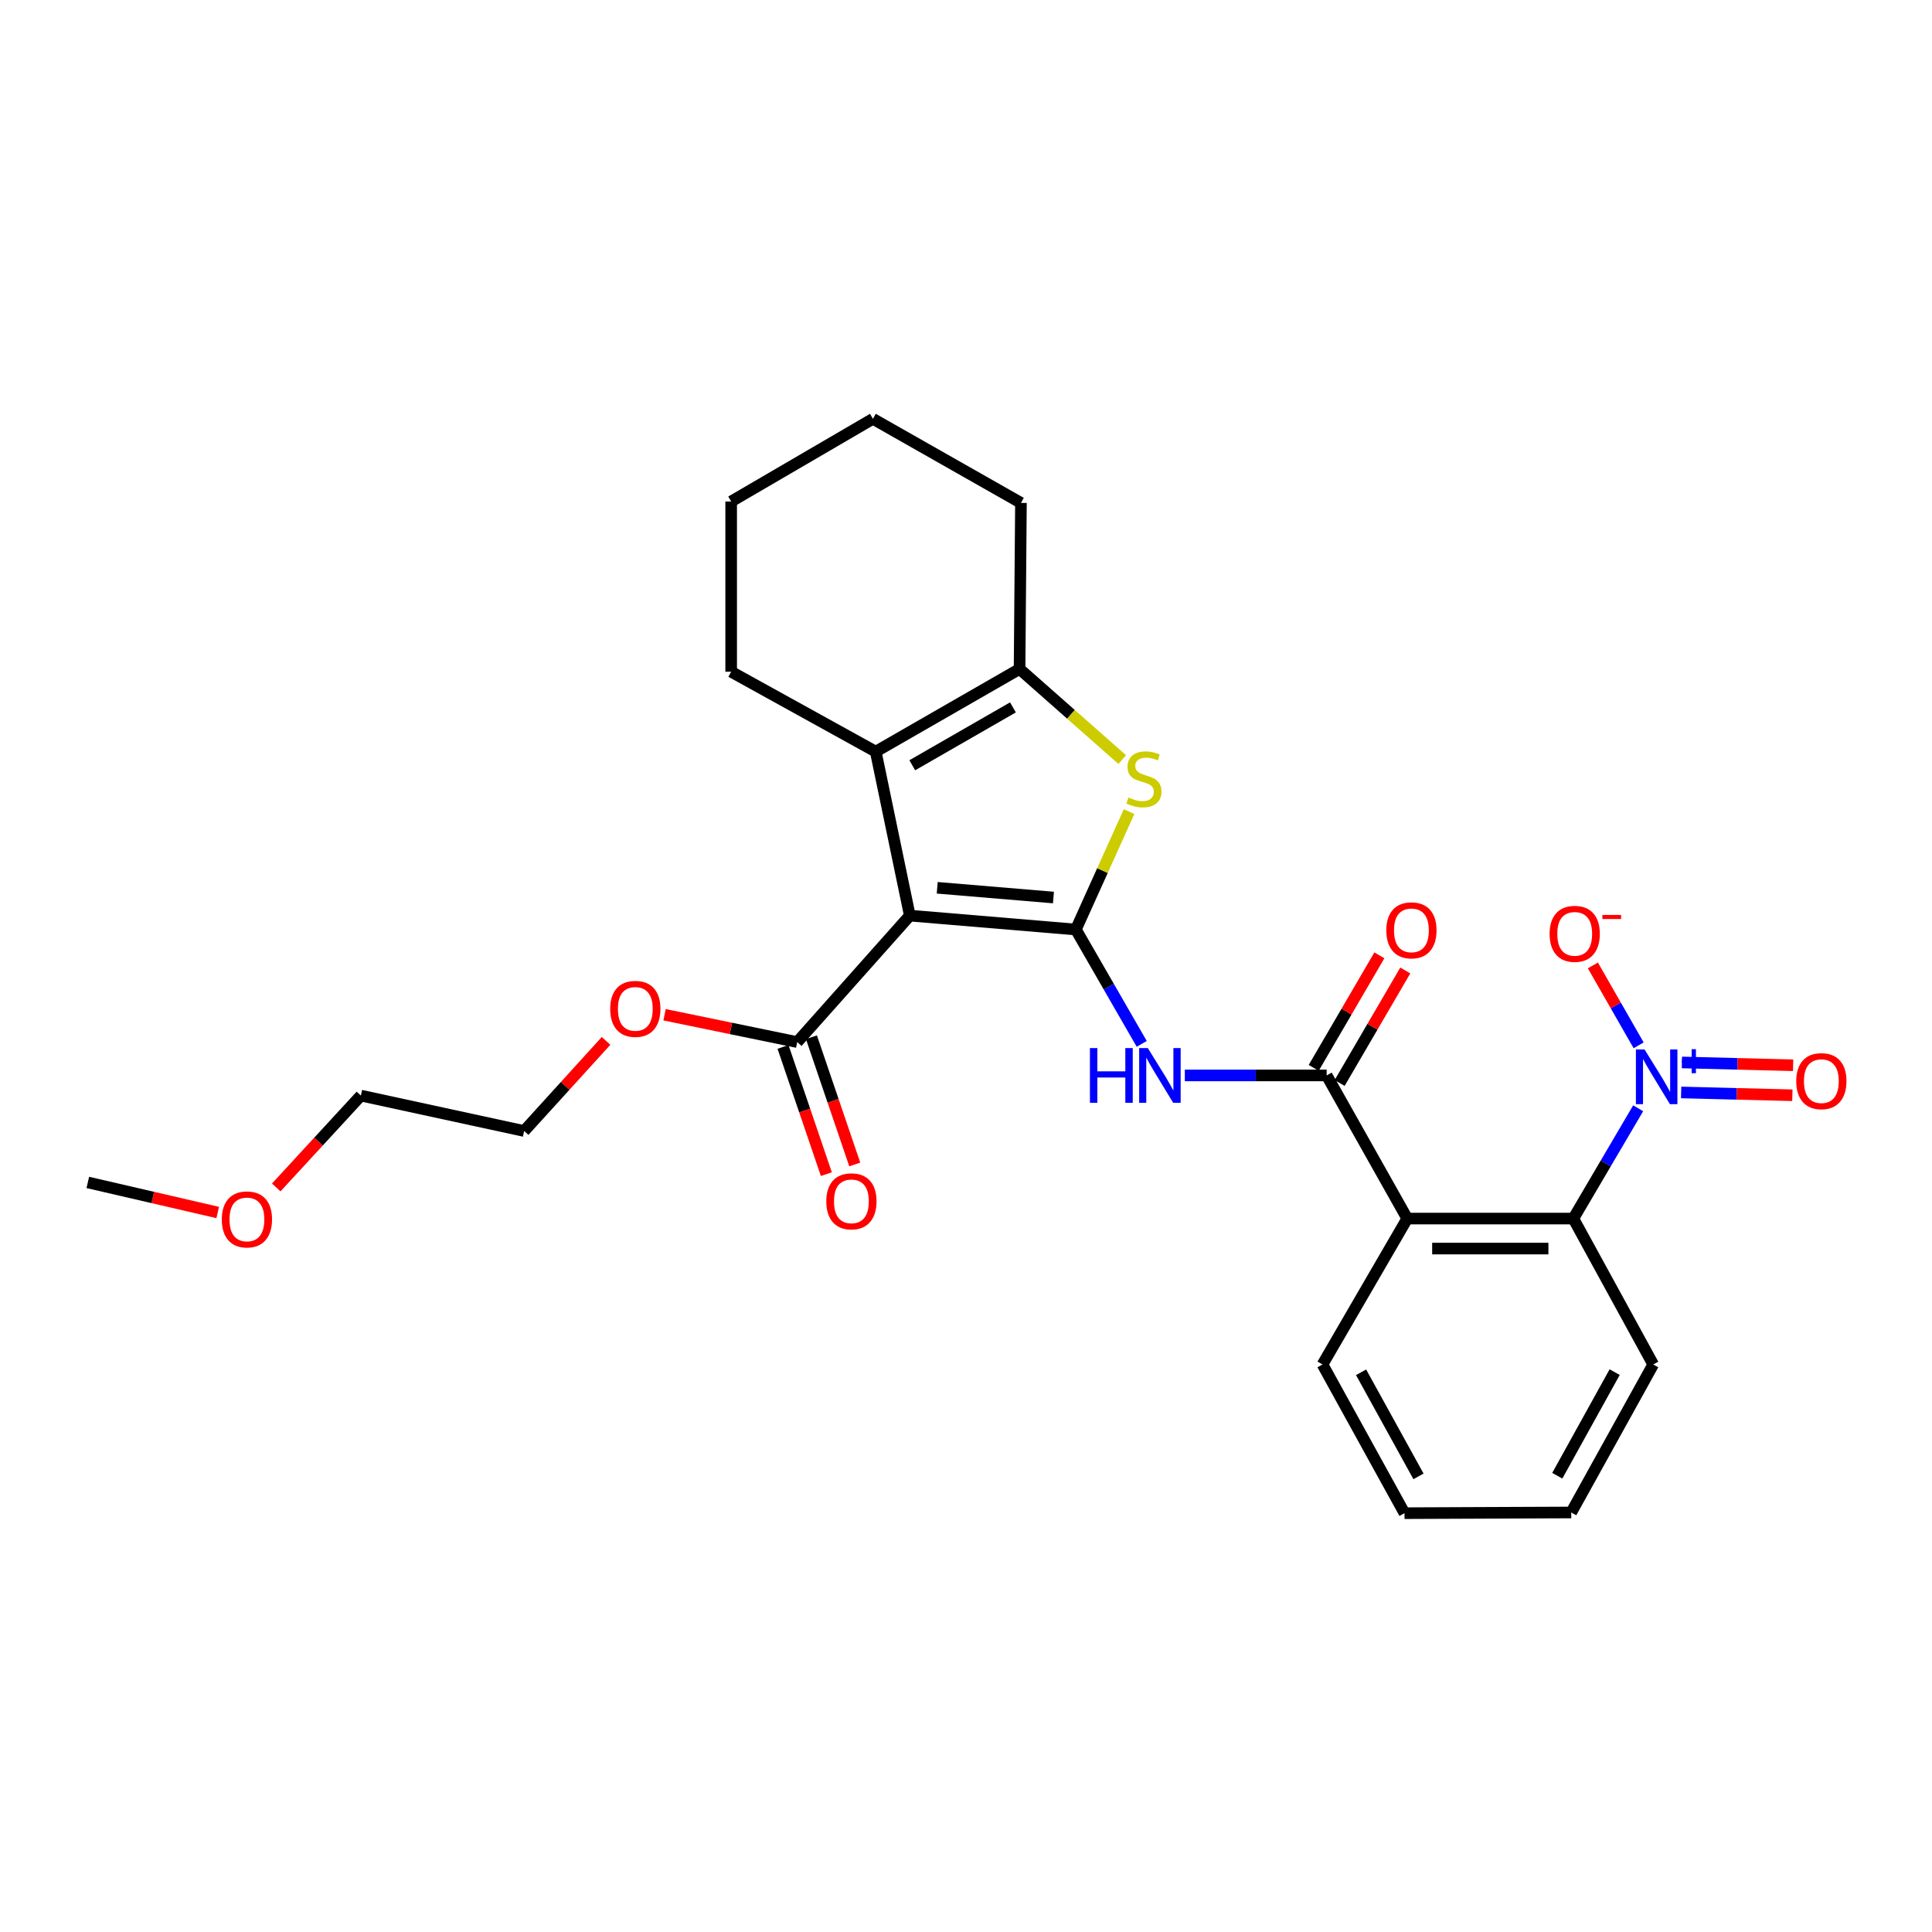 <?xml version='1.0' encoding='iso-8859-1'?>
<svg version='1.1' baseProfile='full'
              xmlns='http://www.w3.org/2000/svg'
                      xmlns:rdkit='http://www.rdkit.org/xml'
                      xmlns:xlink='http://www.w3.org/1999/xlink'
                  xml:space='preserve'
width='1000px' height='1000px' viewBox='0 0 1000 1000'>
<!-- END OF HEADER -->
<rect style='opacity:1.0;fill:#FFFFFF;stroke:none' width='1000' height='1000' x='0' y='0'> </rect>
<path class='bond-0' d='M 556.861,481.117 L 470.919,473.919' style='fill:none;fill-rule:evenodd;stroke:#000000;stroke-width:6px;stroke-linecap:butt;stroke-linejoin:miter;stroke-opacity:1' />
<path class='bond-0' d='M 545.266,464.556 L 485.107,459.518' style='fill:none;fill-rule:evenodd;stroke:#000000;stroke-width:6px;stroke-linecap:butt;stroke-linejoin:miter;stroke-opacity:1' />
<path class='bond-1' d='M 556.861,481.117 L 570.635,450.6' style='fill:none;fill-rule:evenodd;stroke:#000000;stroke-width:6px;stroke-linecap:butt;stroke-linejoin:miter;stroke-opacity:1' />
<path class='bond-1' d='M 570.635,450.6 L 584.408,420.084' style='fill:none;fill-rule:evenodd;stroke:#CCCC00;stroke-width:6px;stroke-linecap:butt;stroke-linejoin:miter;stroke-opacity:1' />
<path class='bond-4' d='M 556.861,481.117 L 573.908,510.71' style='fill:none;fill-rule:evenodd;stroke:#000000;stroke-width:6px;stroke-linecap:butt;stroke-linejoin:miter;stroke-opacity:1' />
<path class='bond-4' d='M 573.908,510.71 L 590.955,540.303' style='fill:none;fill-rule:evenodd;stroke:#0000FF;stroke-width:6px;stroke-linecap:butt;stroke-linejoin:miter;stroke-opacity:1' />
<path class='bond-2' d='M 470.919,473.919 L 453.278,389.047' style='fill:none;fill-rule:evenodd;stroke:#000000;stroke-width:6px;stroke-linecap:butt;stroke-linejoin:miter;stroke-opacity:1' />
<path class='bond-9' d='M 470.919,473.919 L 412.646,539.381' style='fill:none;fill-rule:evenodd;stroke:#000000;stroke-width:6px;stroke-linecap:butt;stroke-linejoin:miter;stroke-opacity:1' />
<path class='bond-7' d='M 580.865,393.155 L 554.295,369.706' style='fill:none;fill-rule:evenodd;stroke:#CCCC00;stroke-width:6px;stroke-linecap:butt;stroke-linejoin:miter;stroke-opacity:1' />
<path class='bond-7' d='M 554.295,369.706 L 527.725,346.257' style='fill:none;fill-rule:evenodd;stroke:#000000;stroke-width:6px;stroke-linecap:butt;stroke-linejoin:miter;stroke-opacity:1' />
<path class='bond-16' d='M 453.278,389.047 L 378.452,347.69' style='fill:none;fill-rule:evenodd;stroke:#000000;stroke-width:6px;stroke-linecap:butt;stroke-linejoin:miter;stroke-opacity:1' />
<path class='bond-27' d='M 453.278,389.047 L 527.725,346.257' style='fill:none;fill-rule:evenodd;stroke:#000000;stroke-width:6px;stroke-linecap:butt;stroke-linejoin:miter;stroke-opacity:1' />
<path class='bond-27' d='M 472.187,396.097 L 524.299,366.144' style='fill:none;fill-rule:evenodd;stroke:#000000;stroke-width:6px;stroke-linecap:butt;stroke-linejoin:miter;stroke-opacity:1' />
<path class='bond-3' d='M 847.91,573.646 L 831.131,602.186' style='fill:none;fill-rule:evenodd;stroke:#0000FF;stroke-width:6px;stroke-linecap:butt;stroke-linejoin:miter;stroke-opacity:1' />
<path class='bond-3' d='M 831.131,602.186 L 814.351,630.726' style='fill:none;fill-rule:evenodd;stroke:#000000;stroke-width:6px;stroke-linecap:butt;stroke-linejoin:miter;stroke-opacity:1' />
<path class='bond-10' d='M 848.156,541.064 L 836.314,520.381' style='fill:none;fill-rule:evenodd;stroke:#0000FF;stroke-width:6px;stroke-linecap:butt;stroke-linejoin:miter;stroke-opacity:1' />
<path class='bond-10' d='M 836.314,520.381 L 824.472,499.699' style='fill:none;fill-rule:evenodd;stroke:#FF0000;stroke-width:6px;stroke-linecap:butt;stroke-linejoin:miter;stroke-opacity:1' />
<path class='bond-11' d='M 870.161,565.449 L 898.942,566.177' style='fill:none;fill-rule:evenodd;stroke:#0000FF;stroke-width:6px;stroke-linecap:butt;stroke-linejoin:miter;stroke-opacity:1' />
<path class='bond-11' d='M 898.942,566.177 L 927.723,566.906' style='fill:none;fill-rule:evenodd;stroke:#FF0000;stroke-width:6px;stroke-linecap:butt;stroke-linejoin:miter;stroke-opacity:1' />
<path class='bond-11' d='M 870.554,549.919 L 899.335,550.647' style='fill:none;fill-rule:evenodd;stroke:#0000FF;stroke-width:6px;stroke-linecap:butt;stroke-linejoin:miter;stroke-opacity:1' />
<path class='bond-11' d='M 899.335,550.647 L 928.116,551.376' style='fill:none;fill-rule:evenodd;stroke:#FF0000;stroke-width:6px;stroke-linecap:butt;stroke-linejoin:miter;stroke-opacity:1' />
<path class='bond-5' d='M 613.265,556.642 L 649.973,556.642' style='fill:none;fill-rule:evenodd;stroke:#0000FF;stroke-width:6px;stroke-linecap:butt;stroke-linejoin:miter;stroke-opacity:1' />
<path class='bond-5' d='M 649.973,556.642 L 686.681,556.642' style='fill:none;fill-rule:evenodd;stroke:#000000;stroke-width:6px;stroke-linecap:butt;stroke-linejoin:miter;stroke-opacity:1' />
<path class='bond-6' d='M 686.681,556.642 L 728.392,630.726' style='fill:none;fill-rule:evenodd;stroke:#000000;stroke-width:6px;stroke-linecap:butt;stroke-linejoin:miter;stroke-opacity:1' />
<path class='bond-12' d='M 693.389,560.556 L 710.383,531.434' style='fill:none;fill-rule:evenodd;stroke:#000000;stroke-width:6px;stroke-linecap:butt;stroke-linejoin:miter;stroke-opacity:1' />
<path class='bond-12' d='M 710.383,531.434 L 727.376,502.313' style='fill:none;fill-rule:evenodd;stroke:#FF0000;stroke-width:6px;stroke-linecap:butt;stroke-linejoin:miter;stroke-opacity:1' />
<path class='bond-12' d='M 679.972,552.727 L 696.965,523.605' style='fill:none;fill-rule:evenodd;stroke:#000000;stroke-width:6px;stroke-linecap:butt;stroke-linejoin:miter;stroke-opacity:1' />
<path class='bond-12' d='M 696.965,523.605 L 713.958,494.483' style='fill:none;fill-rule:evenodd;stroke:#FF0000;stroke-width:6px;stroke-linecap:butt;stroke-linejoin:miter;stroke-opacity:1' />
<path class='bond-8' d='M 728.392,630.726 L 814.351,630.726' style='fill:none;fill-rule:evenodd;stroke:#000000;stroke-width:6px;stroke-linecap:butt;stroke-linejoin:miter;stroke-opacity:1' />
<path class='bond-8' d='M 741.286,646.26 L 801.457,646.26' style='fill:none;fill-rule:evenodd;stroke:#000000;stroke-width:6px;stroke-linecap:butt;stroke-linejoin:miter;stroke-opacity:1' />
<path class='bond-15' d='M 728.392,630.726 L 684.523,706.251' style='fill:none;fill-rule:evenodd;stroke:#000000;stroke-width:6px;stroke-linecap:butt;stroke-linejoin:miter;stroke-opacity:1' />
<path class='bond-17' d='M 527.725,346.257 L 528.441,260.298' style='fill:none;fill-rule:evenodd;stroke:#000000;stroke-width:6px;stroke-linecap:butt;stroke-linejoin:miter;stroke-opacity:1' />
<path class='bond-18' d='M 814.351,630.726 L 855.7,706.251' style='fill:none;fill-rule:evenodd;stroke:#000000;stroke-width:6px;stroke-linecap:butt;stroke-linejoin:miter;stroke-opacity:1' />
<path class='bond-13' d='M 405.293,541.885 L 416.505,574.809' style='fill:none;fill-rule:evenodd;stroke:#000000;stroke-width:6px;stroke-linecap:butt;stroke-linejoin:miter;stroke-opacity:1' />
<path class='bond-13' d='M 416.505,574.809 L 427.717,607.733' style='fill:none;fill-rule:evenodd;stroke:#FF0000;stroke-width:6px;stroke-linecap:butt;stroke-linejoin:miter;stroke-opacity:1' />
<path class='bond-13' d='M 419.999,536.877 L 431.211,569.801' style='fill:none;fill-rule:evenodd;stroke:#000000;stroke-width:6px;stroke-linecap:butt;stroke-linejoin:miter;stroke-opacity:1' />
<path class='bond-13' d='M 431.211,569.801 L 442.422,602.726' style='fill:none;fill-rule:evenodd;stroke:#FF0000;stroke-width:6px;stroke-linecap:butt;stroke-linejoin:miter;stroke-opacity:1' />
<path class='bond-14' d='M 412.646,539.381 L 378.311,532.306' style='fill:none;fill-rule:evenodd;stroke:#000000;stroke-width:6px;stroke-linecap:butt;stroke-linejoin:miter;stroke-opacity:1' />
<path class='bond-14' d='M 378.311,532.306 L 343.975,525.231' style='fill:none;fill-rule:evenodd;stroke:#FF0000;stroke-width:6px;stroke-linecap:butt;stroke-linejoin:miter;stroke-opacity:1' />
<path class='bond-20' d='M 313.697,538.764 L 292.497,562.086' style='fill:none;fill-rule:evenodd;stroke:#FF0000;stroke-width:6px;stroke-linecap:butt;stroke-linejoin:miter;stroke-opacity:1' />
<path class='bond-20' d='M 292.497,562.086 L 271.296,585.407' style='fill:none;fill-rule:evenodd;stroke:#000000;stroke-width:6px;stroke-linecap:butt;stroke-linejoin:miter;stroke-opacity:1' />
<path class='bond-23' d='M 684.523,706.251 L 726.968,783.217' style='fill:none;fill-rule:evenodd;stroke:#000000;stroke-width:6px;stroke-linecap:butt;stroke-linejoin:miter;stroke-opacity:1' />
<path class='bond-23' d='M 704.493,710.294 L 734.204,764.17' style='fill:none;fill-rule:evenodd;stroke:#000000;stroke-width:6px;stroke-linecap:butt;stroke-linejoin:miter;stroke-opacity:1' />
<path class='bond-24' d='M 378.452,347.69 L 378.452,259.581' style='fill:none;fill-rule:evenodd;stroke:#000000;stroke-width:6px;stroke-linecap:butt;stroke-linejoin:miter;stroke-opacity:1' />
<path class='bond-25' d='M 528.441,260.298 L 451.82,216.783' style='fill:none;fill-rule:evenodd;stroke:#000000;stroke-width:6px;stroke-linecap:butt;stroke-linejoin:miter;stroke-opacity:1' />
<path class='bond-29' d='M 855.7,706.251 L 813.272,782.855' style='fill:none;fill-rule:evenodd;stroke:#000000;stroke-width:6px;stroke-linecap:butt;stroke-linejoin:miter;stroke-opacity:1' />
<path class='bond-29' d='M 835.746,710.215 L 806.047,763.837' style='fill:none;fill-rule:evenodd;stroke:#000000;stroke-width:6px;stroke-linecap:butt;stroke-linejoin:miter;stroke-opacity:1' />
<path class='bond-19' d='M 142.982,614.617 L 164.885,590.847' style='fill:none;fill-rule:evenodd;stroke:#FF0000;stroke-width:6px;stroke-linecap:butt;stroke-linejoin:miter;stroke-opacity:1' />
<path class='bond-19' d='M 164.885,590.847 L 186.787,567.076' style='fill:none;fill-rule:evenodd;stroke:#000000;stroke-width:6px;stroke-linecap:butt;stroke-linejoin:miter;stroke-opacity:1' />
<path class='bond-22' d='M 112.693,627.589 L 79.074,619.806' style='fill:none;fill-rule:evenodd;stroke:#FF0000;stroke-width:6px;stroke-linecap:butt;stroke-linejoin:miter;stroke-opacity:1' />
<path class='bond-22' d='M 79.074,619.806 L 45.455,612.023' style='fill:none;fill-rule:evenodd;stroke:#000000;stroke-width:6px;stroke-linecap:butt;stroke-linejoin:miter;stroke-opacity:1' />
<path class='bond-21' d='M 271.296,585.407 L 186.787,567.076' style='fill:none;fill-rule:evenodd;stroke:#000000;stroke-width:6px;stroke-linecap:butt;stroke-linejoin:miter;stroke-opacity:1' />
<path class='bond-26' d='M 726.968,783.217 L 813.272,782.855' style='fill:none;fill-rule:evenodd;stroke:#000000;stroke-width:6px;stroke-linecap:butt;stroke-linejoin:miter;stroke-opacity:1' />
<path class='bond-28' d='M 378.452,259.581 L 451.82,216.783' style='fill:none;fill-rule:evenodd;stroke:#000000;stroke-width:6px;stroke-linecap:butt;stroke-linejoin:miter;stroke-opacity:1' />
<path  class='atom-2' d='M 584.091 412.783
Q 584.411 412.903, 585.731 413.463
Q 587.051 414.023, 588.491 414.383
Q 589.971 414.703, 591.411 414.703
Q 594.091 414.703, 595.651 413.423
Q 597.211 412.103, 597.211 409.823
Q 597.211 408.263, 596.411 407.303
Q 595.651 406.343, 594.451 405.823
Q 593.251 405.303, 591.251 404.703
Q 588.731 403.943, 587.211 403.223
Q 585.731 402.503, 584.651 400.983
Q 583.611 399.463, 583.611 396.903
Q 583.611 393.343, 586.011 391.143
Q 588.451 388.943, 593.251 388.943
Q 596.531 388.943, 600.251 390.503
L 599.331 393.583
Q 595.931 392.183, 593.371 392.183
Q 590.611 392.183, 589.091 393.343
Q 587.571 394.463, 587.611 396.423
Q 587.611 397.943, 588.371 398.863
Q 589.171 399.783, 590.291 400.303
Q 591.451 400.823, 593.371 401.423
Q 595.931 402.223, 597.451 403.023
Q 598.971 403.823, 600.051 405.463
Q 601.171 407.063, 601.171 409.823
Q 601.171 413.743, 598.531 415.863
Q 595.931 417.943, 591.571 417.943
Q 589.051 417.943, 587.131 417.383
Q 585.251 416.863, 583.011 415.943
L 584.091 412.783
' fill='#CCCC00'/>
<path  class='atom-4' d='M 851.226 543.198
L 860.506 558.198
Q 861.426 559.678, 862.906 562.358
Q 864.386 565.038, 864.466 565.198
L 864.466 543.198
L 868.226 543.198
L 868.226 571.518
L 864.346 571.518
L 854.386 555.118
Q 853.226 553.198, 851.986 550.998
Q 850.786 548.798, 850.426 548.118
L 850.426 571.518
L 846.746 571.518
L 846.746 543.198
L 851.226 543.198
' fill='#0000FF'/>
<path  class='atom-4' d='M 870.602 548.303
L 875.592 548.303
L 875.592 543.049
L 877.809 543.049
L 877.809 548.303
L 882.931 548.303
L 882.931 550.204
L 877.809 550.204
L 877.809 555.484
L 875.592 555.484
L 875.592 550.204
L 870.602 550.204
L 870.602 548.303
' fill='#0000FF'/>
<path  class='atom-5' d='M 564.147 542.482
L 567.987 542.482
L 567.987 554.522
L 582.467 554.522
L 582.467 542.482
L 586.307 542.482
L 586.307 570.802
L 582.467 570.802
L 582.467 557.722
L 567.987 557.722
L 567.987 570.802
L 564.147 570.802
L 564.147 542.482
' fill='#0000FF'/>
<path  class='atom-5' d='M 594.107 542.482
L 603.387 557.482
Q 604.307 558.962, 605.787 561.642
Q 607.267 564.322, 607.347 564.482
L 607.347 542.482
L 611.107 542.482
L 611.107 570.802
L 607.227 570.802
L 597.267 554.402
Q 596.107 552.482, 594.867 550.282
Q 593.667 548.082, 593.307 547.402
L 593.307 570.802
L 589.627 570.802
L 589.627 542.482
L 594.107 542.482
' fill='#0000FF'/>
<path  class='atom-11' d='M 802.067 483.354
Q 802.067 476.554, 805.427 472.754
Q 808.787 468.954, 815.067 468.954
Q 821.347 468.954, 824.707 472.754
Q 828.067 476.554, 828.067 483.354
Q 828.067 490.234, 824.667 494.154
Q 821.267 498.034, 815.067 498.034
Q 808.827 498.034, 805.427 494.154
Q 802.067 490.274, 802.067 483.354
M 815.067 494.834
Q 819.387 494.834, 821.707 491.954
Q 824.067 489.034, 824.067 483.354
Q 824.067 477.794, 821.707 474.994
Q 819.387 472.154, 815.067 472.154
Q 810.747 472.154, 808.387 474.954
Q 806.067 477.754, 806.067 483.354
Q 806.067 489.074, 808.387 491.954
Q 810.747 494.834, 815.067 494.834
' fill='#FF0000'/>
<path  class='atom-11' d='M 829.387 473.577
L 839.076 473.577
L 839.076 475.689
L 829.387 475.689
L 829.387 473.577
' fill='#FF0000'/>
<path  class='atom-12' d='M 929.729 559.596
Q 929.729 552.796, 933.089 548.996
Q 936.449 545.196, 942.729 545.196
Q 949.009 545.196, 952.369 548.996
Q 955.729 552.796, 955.729 559.596
Q 955.729 566.476, 952.329 570.396
Q 948.929 574.276, 942.729 574.276
Q 936.489 574.276, 933.089 570.396
Q 929.729 566.516, 929.729 559.596
M 942.729 571.076
Q 947.049 571.076, 949.369 568.196
Q 951.729 565.276, 951.729 559.596
Q 951.729 554.036, 949.369 551.236
Q 947.049 548.396, 942.729 548.396
Q 938.409 548.396, 936.049 551.196
Q 933.729 553.996, 933.729 559.596
Q 933.729 565.316, 936.049 568.196
Q 938.409 571.076, 942.729 571.076
' fill='#FF0000'/>
<path  class='atom-13' d='M 717.549 481.542
Q 717.549 474.742, 720.909 470.942
Q 724.269 467.142, 730.549 467.142
Q 736.829 467.142, 740.189 470.942
Q 743.549 474.742, 743.549 481.542
Q 743.549 488.422, 740.149 492.342
Q 736.749 496.222, 730.549 496.222
Q 724.309 496.222, 720.909 492.342
Q 717.549 488.462, 717.549 481.542
M 730.549 493.022
Q 734.869 493.022, 737.189 490.142
Q 739.549 487.222, 739.549 481.542
Q 739.549 475.982, 737.189 473.182
Q 734.869 470.342, 730.549 470.342
Q 726.229 470.342, 723.869 473.142
Q 721.549 475.942, 721.549 481.542
Q 721.549 487.262, 723.869 490.142
Q 726.229 493.022, 730.549 493.022
' fill='#FF0000'/>
<path  class='atom-14' d='M 427.687 621.804
Q 427.687 615.004, 431.047 611.204
Q 434.407 607.404, 440.687 607.404
Q 446.967 607.404, 450.327 611.204
Q 453.687 615.004, 453.687 621.804
Q 453.687 628.684, 450.287 632.604
Q 446.887 636.484, 440.687 636.484
Q 434.447 636.484, 431.047 632.604
Q 427.687 628.724, 427.687 621.804
M 440.687 633.284
Q 445.007 633.284, 447.327 630.404
Q 449.687 627.484, 449.687 621.804
Q 449.687 616.244, 447.327 613.444
Q 445.007 610.604, 440.687 610.604
Q 436.367 610.604, 434.007 613.404
Q 431.687 616.204, 431.687 621.804
Q 431.687 627.524, 434.007 630.404
Q 436.367 633.284, 440.687 633.284
' fill='#FF0000'/>
<path  class='atom-15' d='M 315.836 522.191
Q 315.836 515.391, 319.196 511.591
Q 322.556 507.791, 328.836 507.791
Q 335.116 507.791, 338.476 511.591
Q 341.836 515.391, 341.836 522.191
Q 341.836 529.071, 338.436 532.991
Q 335.036 536.871, 328.836 536.871
Q 322.596 536.871, 319.196 532.991
Q 315.836 529.111, 315.836 522.191
M 328.836 533.671
Q 333.156 533.671, 335.476 530.791
Q 337.836 527.871, 337.836 522.191
Q 337.836 516.631, 335.476 513.831
Q 333.156 510.991, 328.836 510.991
Q 324.516 510.991, 322.156 513.791
Q 319.836 516.591, 319.836 522.191
Q 319.836 527.911, 322.156 530.791
Q 324.516 533.671, 328.836 533.671
' fill='#FF0000'/>
<path  class='atom-20' d='M 114.806 631.168
Q 114.806 624.368, 118.166 620.568
Q 121.526 616.768, 127.806 616.768
Q 134.086 616.768, 137.446 620.568
Q 140.806 624.368, 140.806 631.168
Q 140.806 638.048, 137.406 641.968
Q 134.006 645.848, 127.806 645.848
Q 121.566 645.848, 118.166 641.968
Q 114.806 638.088, 114.806 631.168
M 127.806 642.648
Q 132.126 642.648, 134.446 639.768
Q 136.806 636.848, 136.806 631.168
Q 136.806 625.608, 134.446 622.808
Q 132.126 619.968, 127.806 619.968
Q 123.486 619.968, 121.126 622.768
Q 118.806 625.568, 118.806 631.168
Q 118.806 636.888, 121.126 639.768
Q 123.486 642.648, 127.806 642.648
' fill='#FF0000'/>
</svg>
